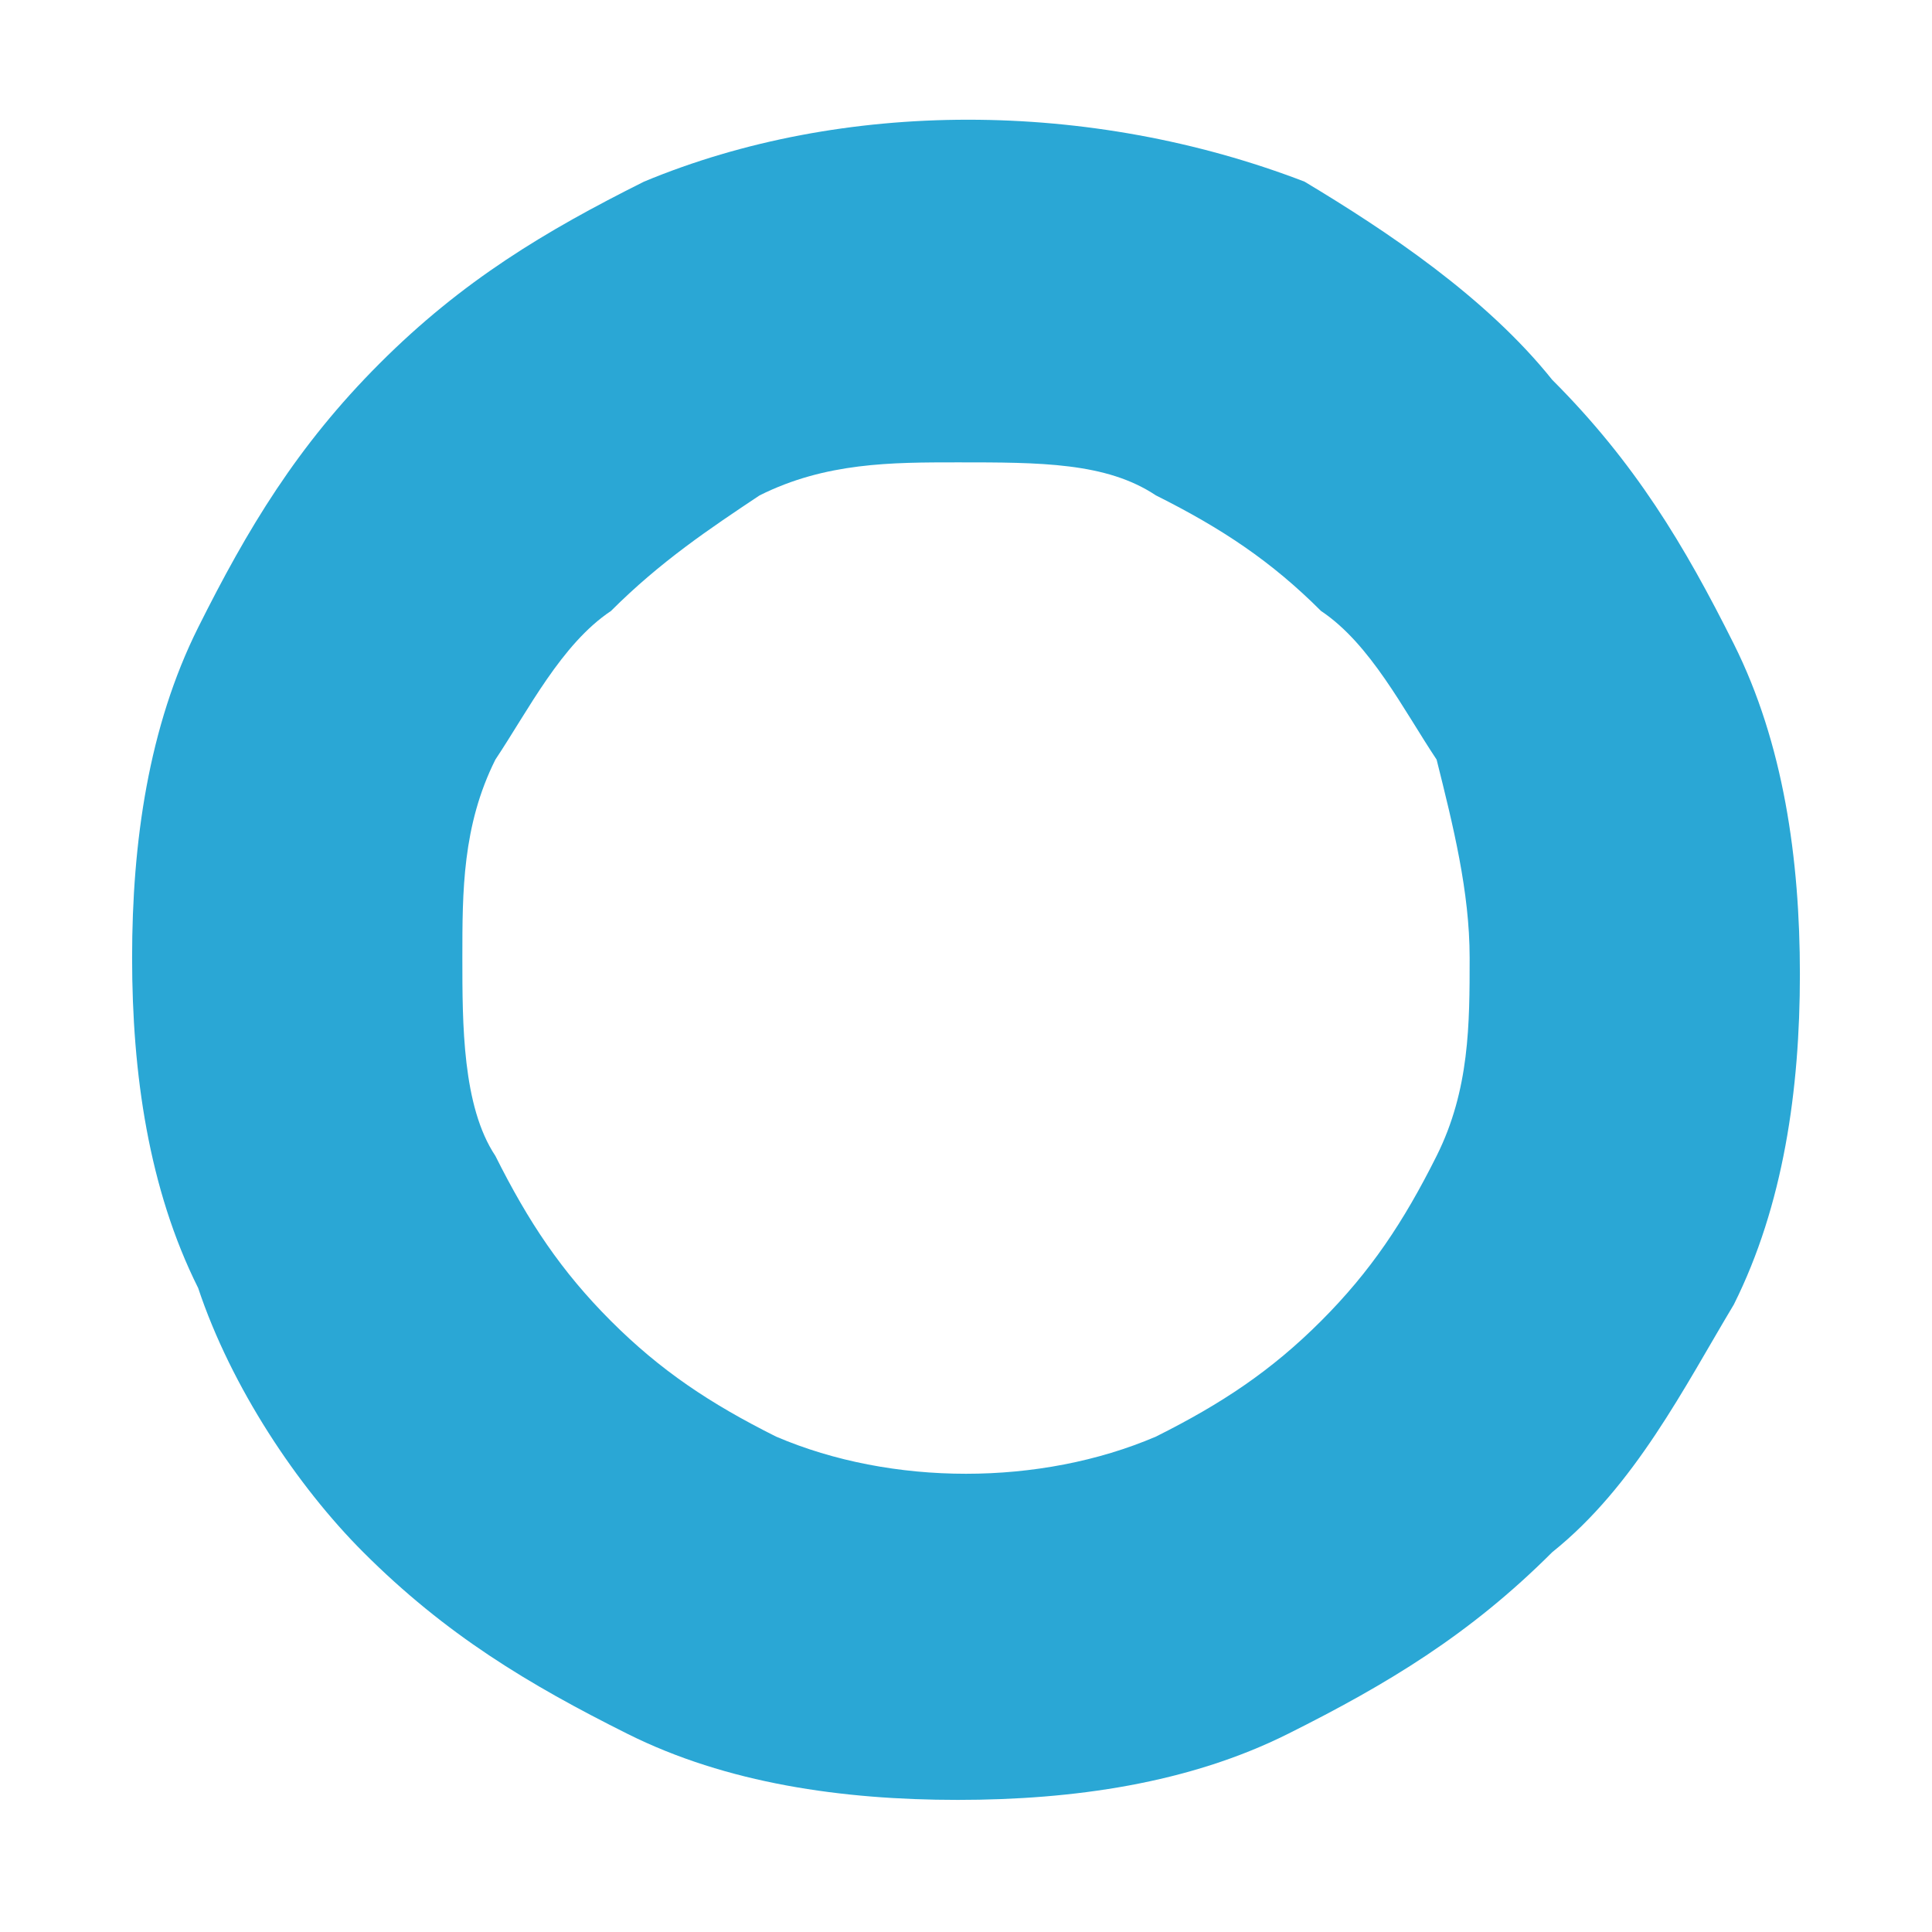 <?xml version="1.0" encoding="utf-8"?>
<!-- Generator: Adobe Illustrator 21.1.0, SVG Export Plug-In . SVG Version: 6.00 Build 0)  -->
<svg version="1.1" id="Layer_1" xmlns="http://www.w3.org/2000/svg" xmlns:xlink="http://www.w3.org/1999/xlink" x="0px" y="0px"
	 viewBox="0 0 11.7 11.7" enable-background="new 0 0 11.7 11.7" xml:space="preserve">
<g>
	<g>
		<path fill="#2AA7D5" d="M5.8,10.9c-0.7,0-1.4-0.1-2-0.4c-0.6-0.3-1.1-0.6-1.6-1.1C1.8,9,1.4,8.4,1.2,7.8c-0.3-0.6-0.4-1.3-0.4-2
			c0-0.7,0.1-1.4,0.4-2c0.3-0.6,0.6-1.1,1.1-1.6c0.5-0.5,1-0.8,1.6-1.1c1.2-0.5,2.7-0.5,4,0C8.4,1.4,9,1.8,9.4,2.3
			c0.5,0.5,0.8,1,1.1,1.6c0.3,0.6,0.4,1.3,0.4,2c0,0.7-0.1,1.4-0.4,2C10.2,8.4,9.9,9,9.4,9.4c-0.5,0.5-1,0.8-1.6,1.1
			C7.2,10.8,6.5,10.9,5.8,10.9z M5.8,2.8C5.4,2.8,5,2.8,4.6,3C4.3,3.2,4,3.4,3.7,3.7C3.4,3.9,3.2,4.3,3,4.6C2.8,5,2.8,5.4,2.8,5.8
			S2.8,6.7,3,7c0.2,0.4,0.4,0.7,0.7,1c0.3,0.3,0.6,0.5,1,0.7C5.4,9,6.3,9,7,8.7C7.4,8.5,7.7,8.3,8,8c0.3-0.3,0.5-0.6,0.7-1
			c0.2-0.4,0.2-0.8,0.2-1.2c0-0.4-0.1-0.8-0.2-1.2C8.5,4.3,8.3,3.9,8,3.7C7.7,3.4,7.4,3.2,7,3C6.7,2.8,6.3,2.8,5.8,2.8z"/>
	</g>
</g>
</svg>
